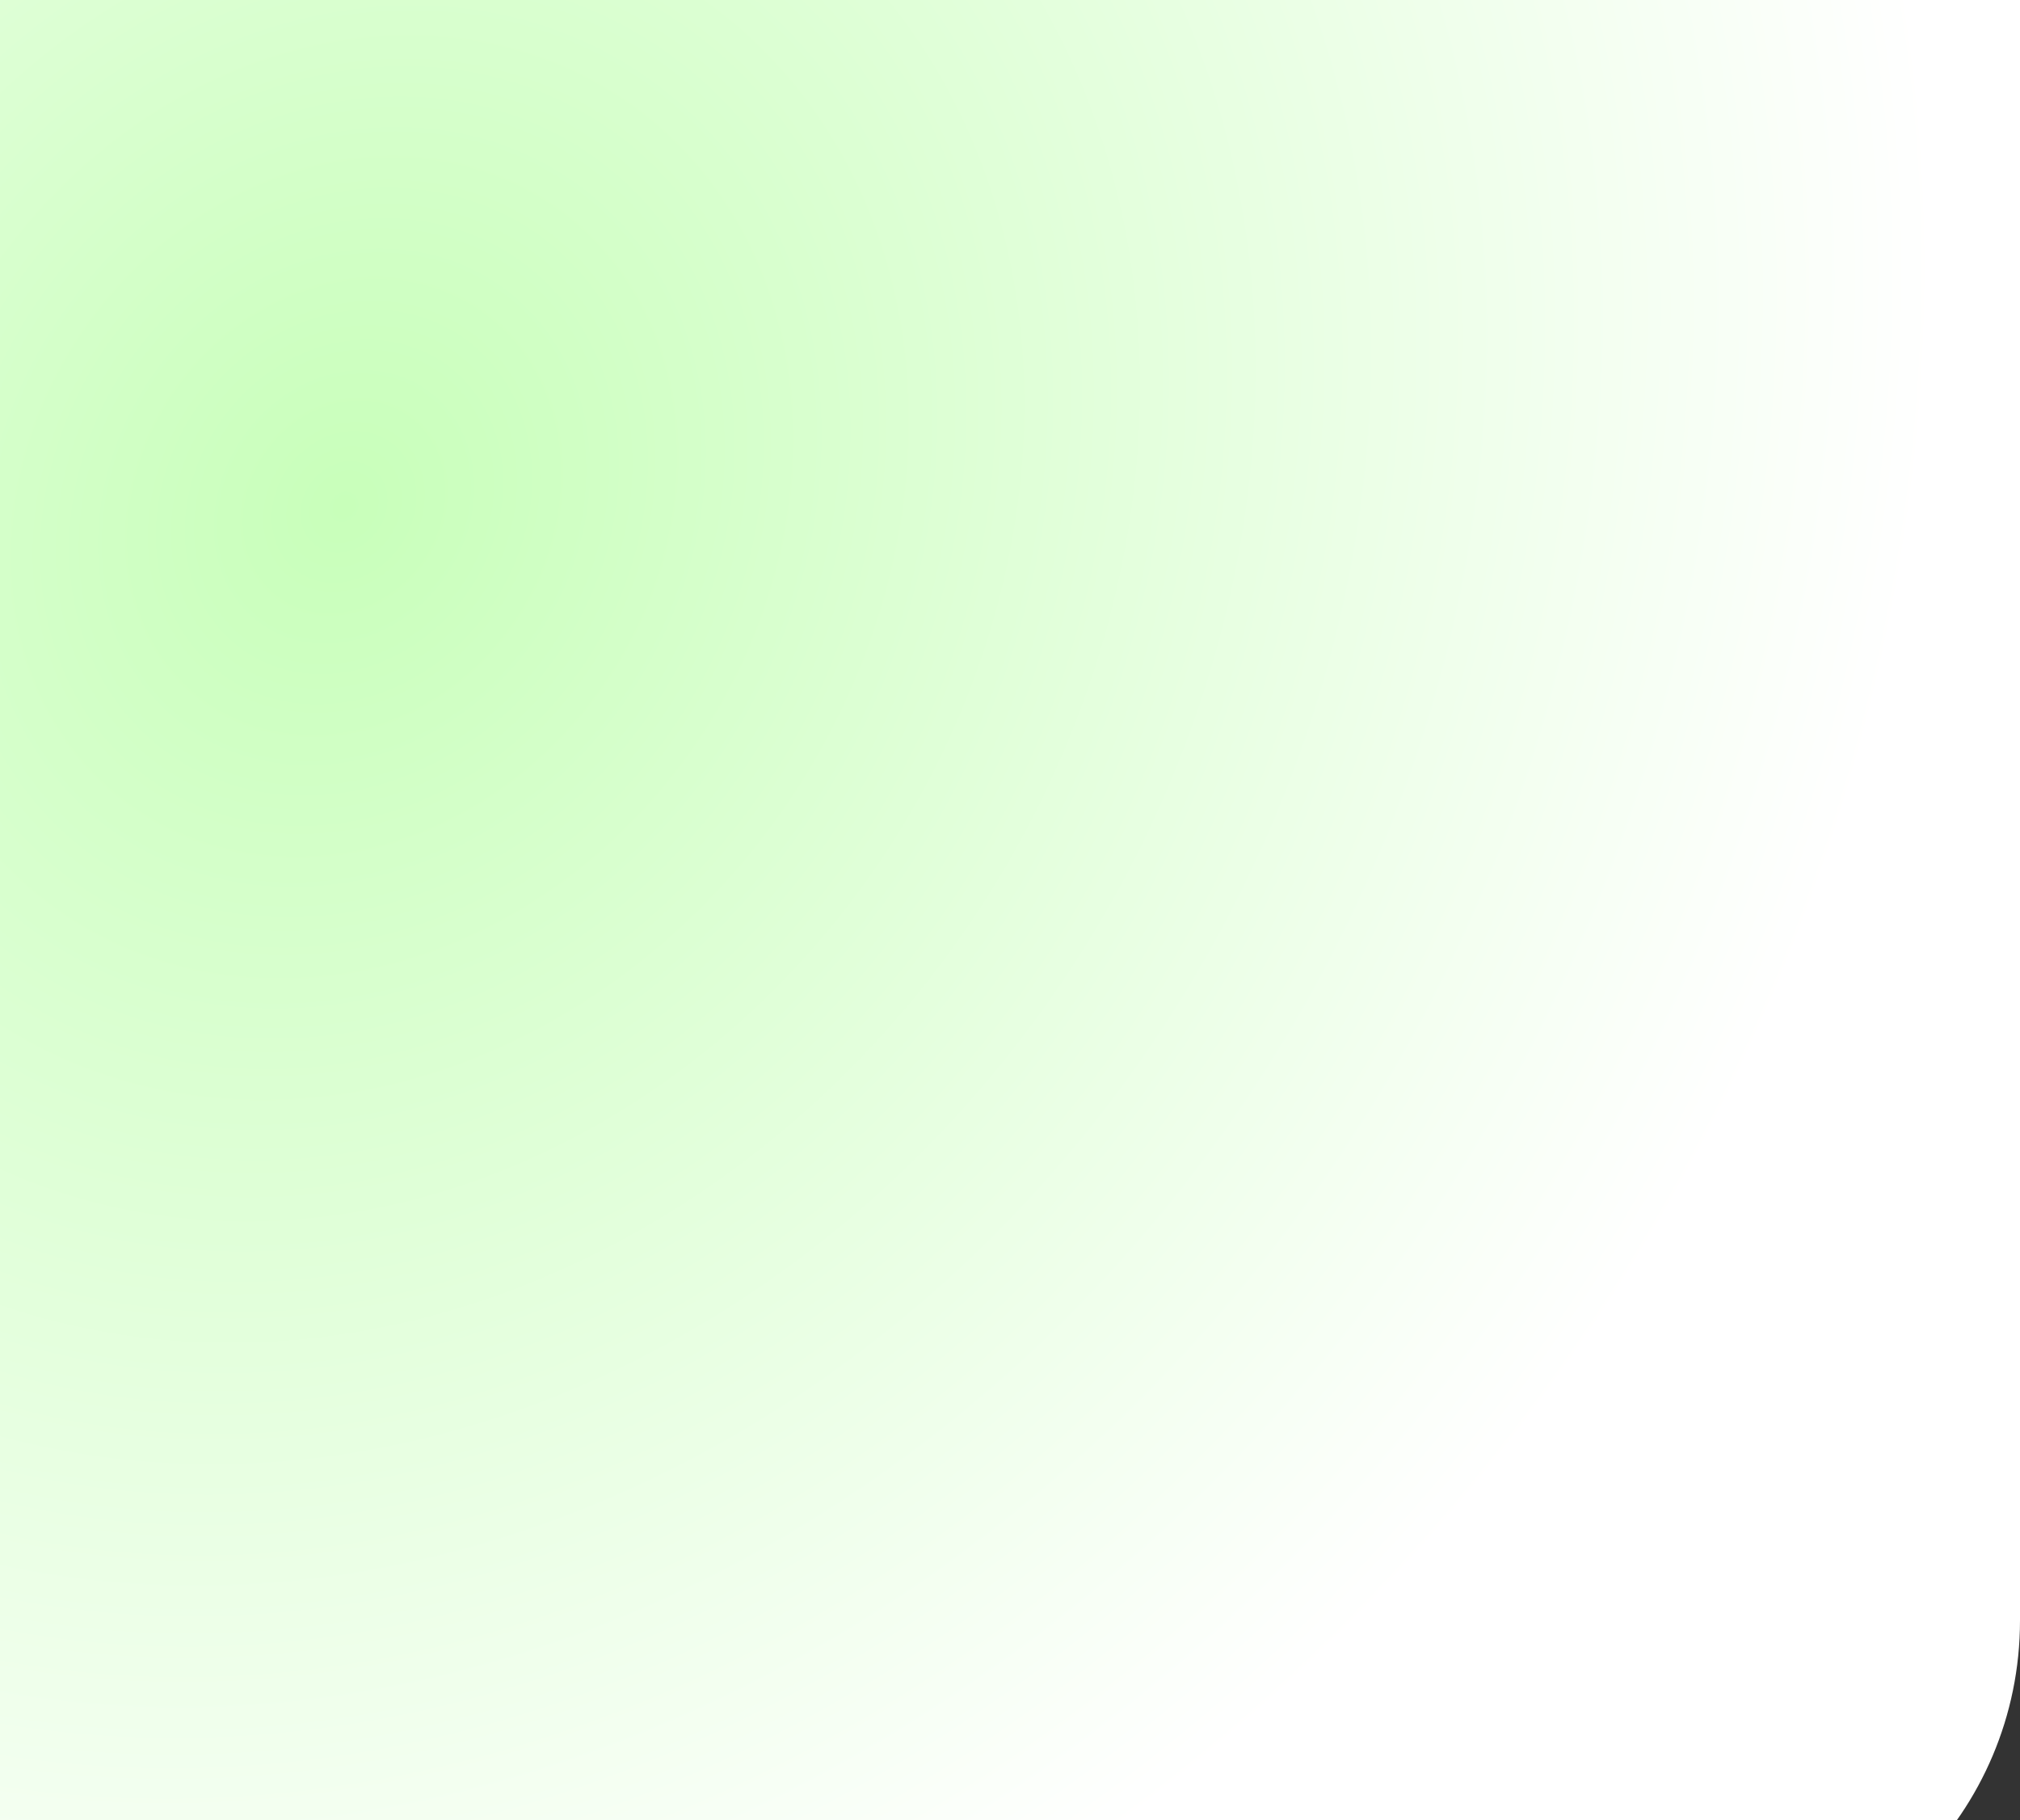 <?xml version="1.0" encoding="UTF-8"?> <svg xmlns="http://www.w3.org/2000/svg" width="1000" height="901" viewBox="0 0 1000 901" fill="none"><rect x="0" y="0" width="1000" height="901" fill="#333333" stroke="none"/> <path d="M1000 0H0V974H828C922.993 974 1000 896.993 1000 802V0Z" fill="url(#paint0_radial_179_2029)"></path> <defs> <radialGradient id="paint0_radial_179_2029" cx="0" cy="0" r="1" gradientUnits="userSpaceOnUse" gradientTransform="translate(169.5 253.103) rotate(33.919) scale(743.525 880.298)"> <stop stop-color="#C8FFBA"></stop> <stop offset="1" stop-color="white"></stop> </radialGradient> </defs> </svg> 